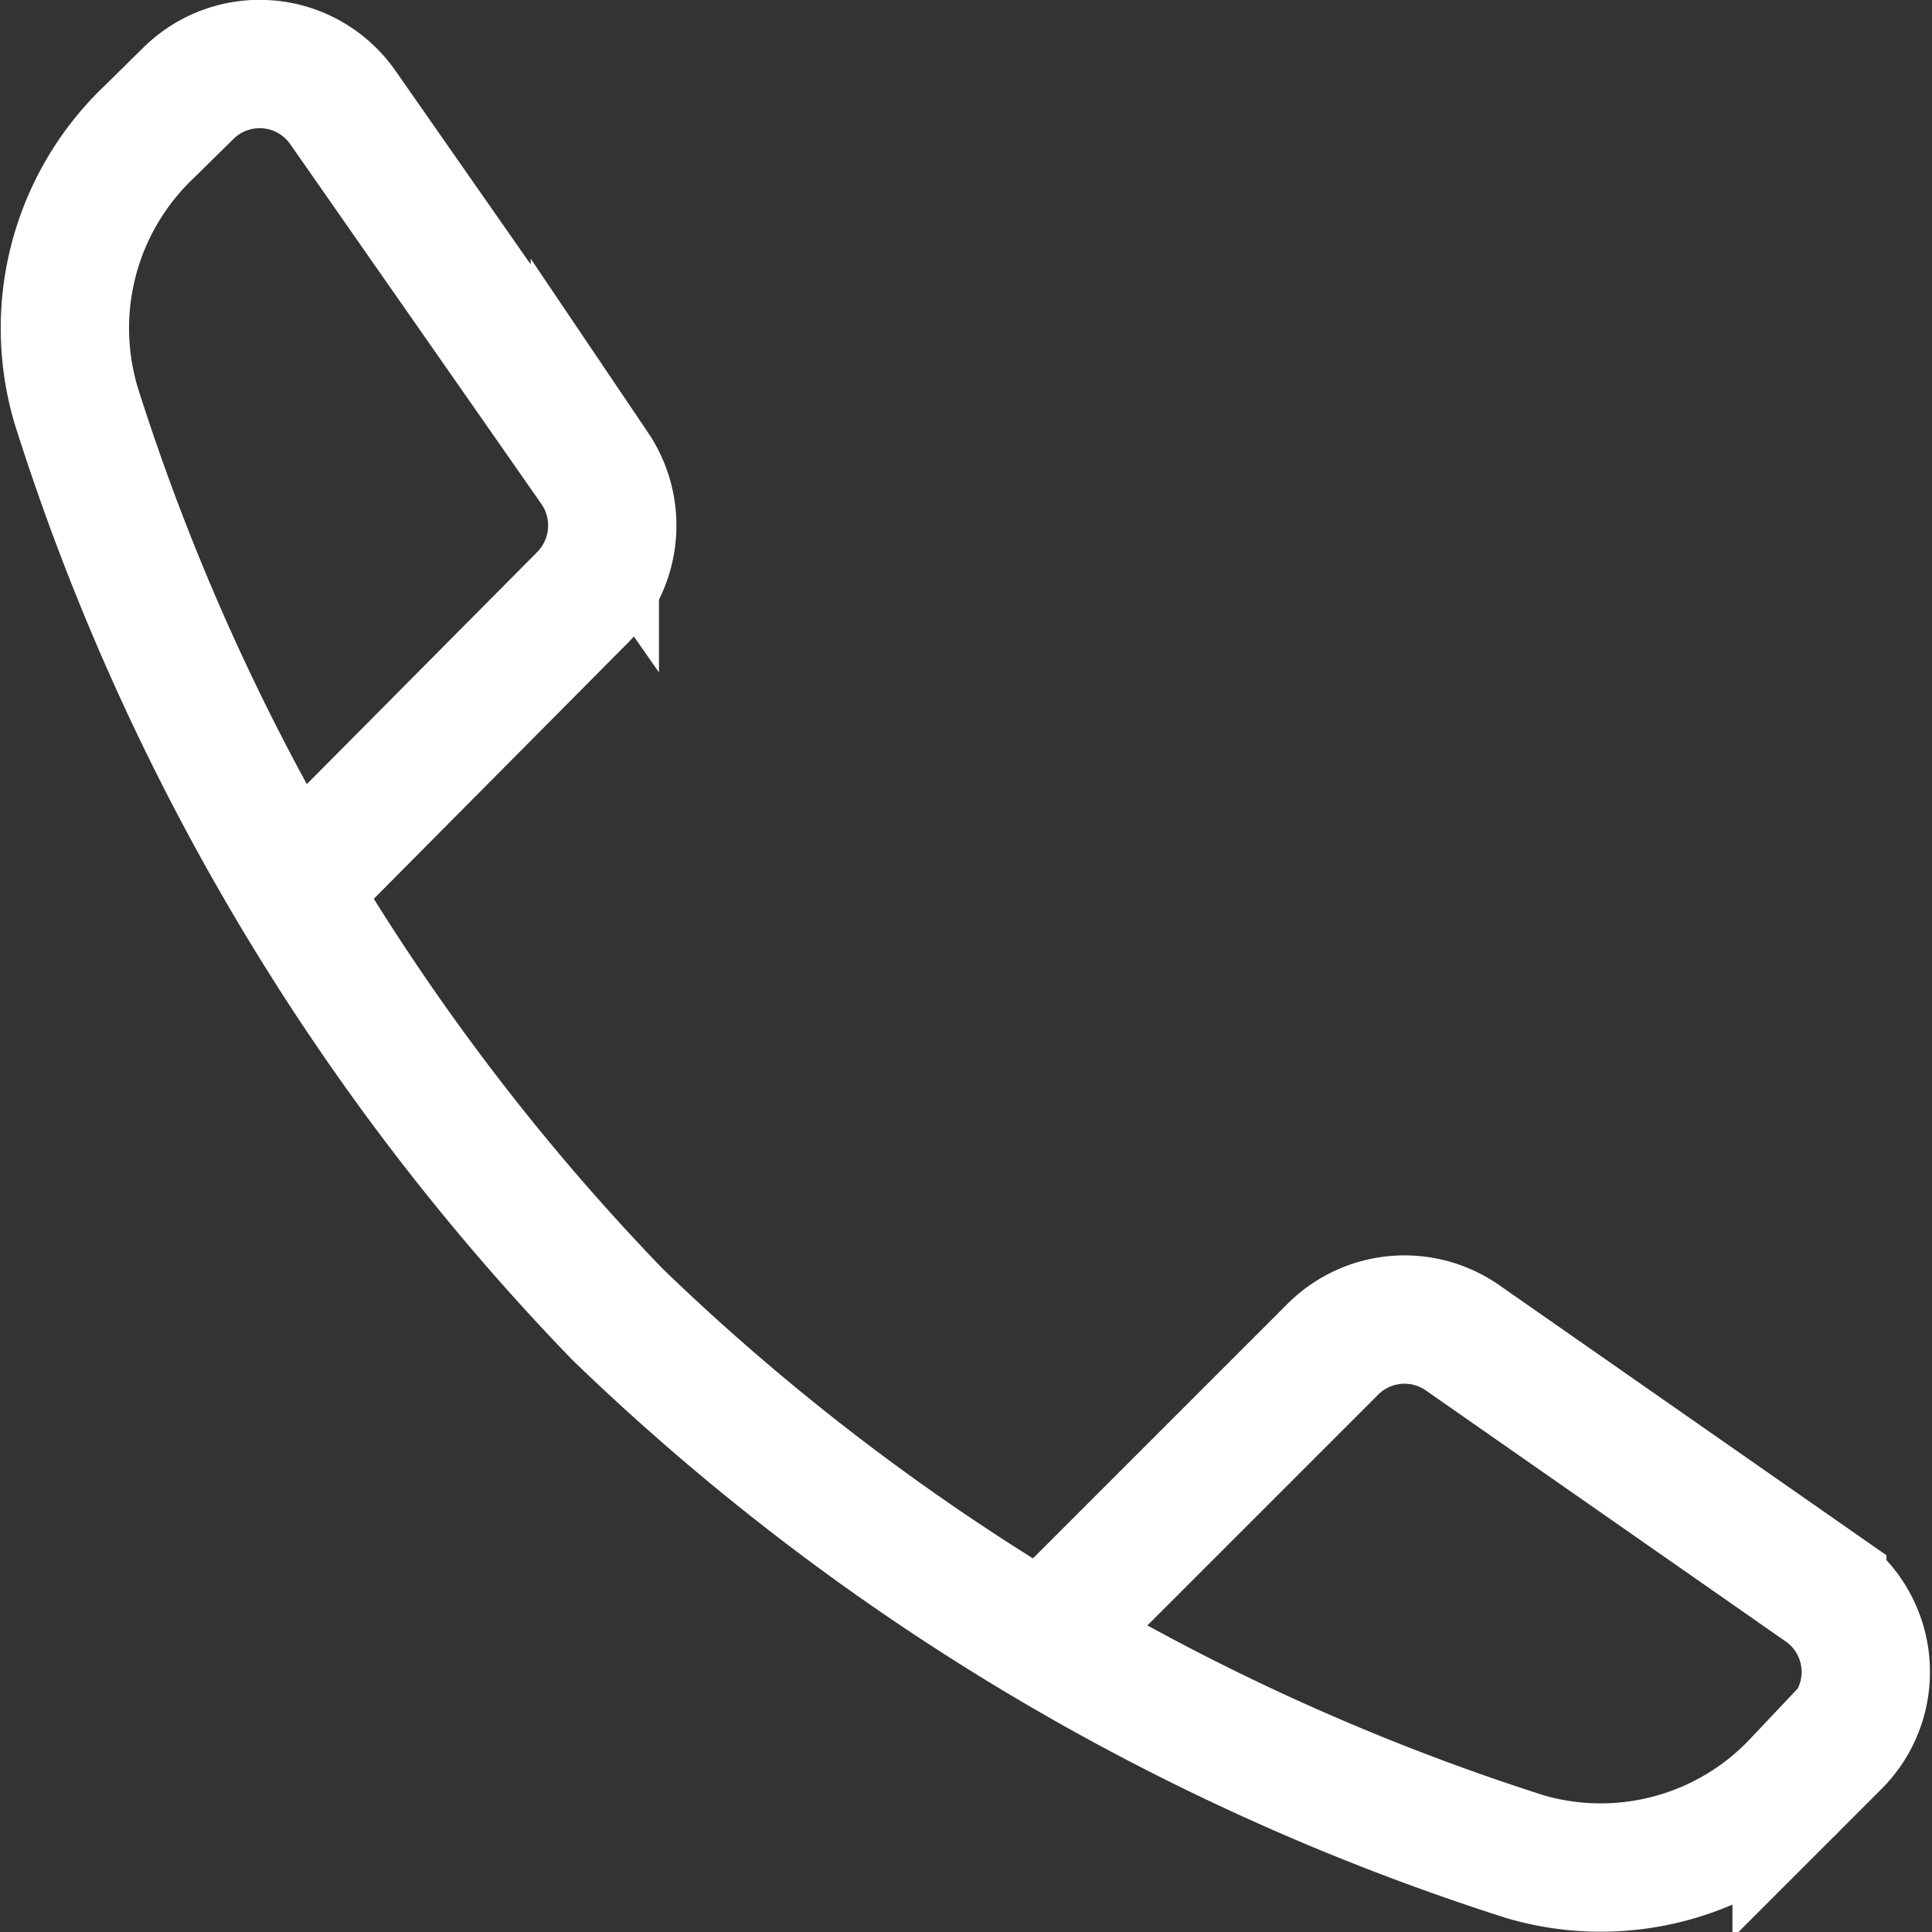<svg id="Capa_1" data-name="Capa 1" xmlns="http://www.w3.org/2000/svg" viewBox="0 0 30.11 30.11"><rect x="0" y="0" width="30.11" height="30.11" fill="#333333" stroke="none"/><defs><style>.cls-1{fill:none;stroke:#fff;stroke-width:2px;}</style></defs><path class="cls-1" d="M17.6,26.14l4.06-4.06a1.58,1.58,0,0,1,2-.18l5.62,3.92a1.58,1.58,0,0,1,.21,2.42l-.61.61A4.2,4.2,0,0,1,24.66,30,36.16,36.16,0,0,1,10.5,21.54,36,36,0,0,1,2.07,7.39,4.22,4.22,0,0,1,3.19,3.13l.62-.61a1.58,1.58,0,0,1,2.41.21l3.93,5.63a1.59,1.59,0,0,1-.18,2L5.91,14.45" transform="translate(-0.88 -1.06)"/></svg>